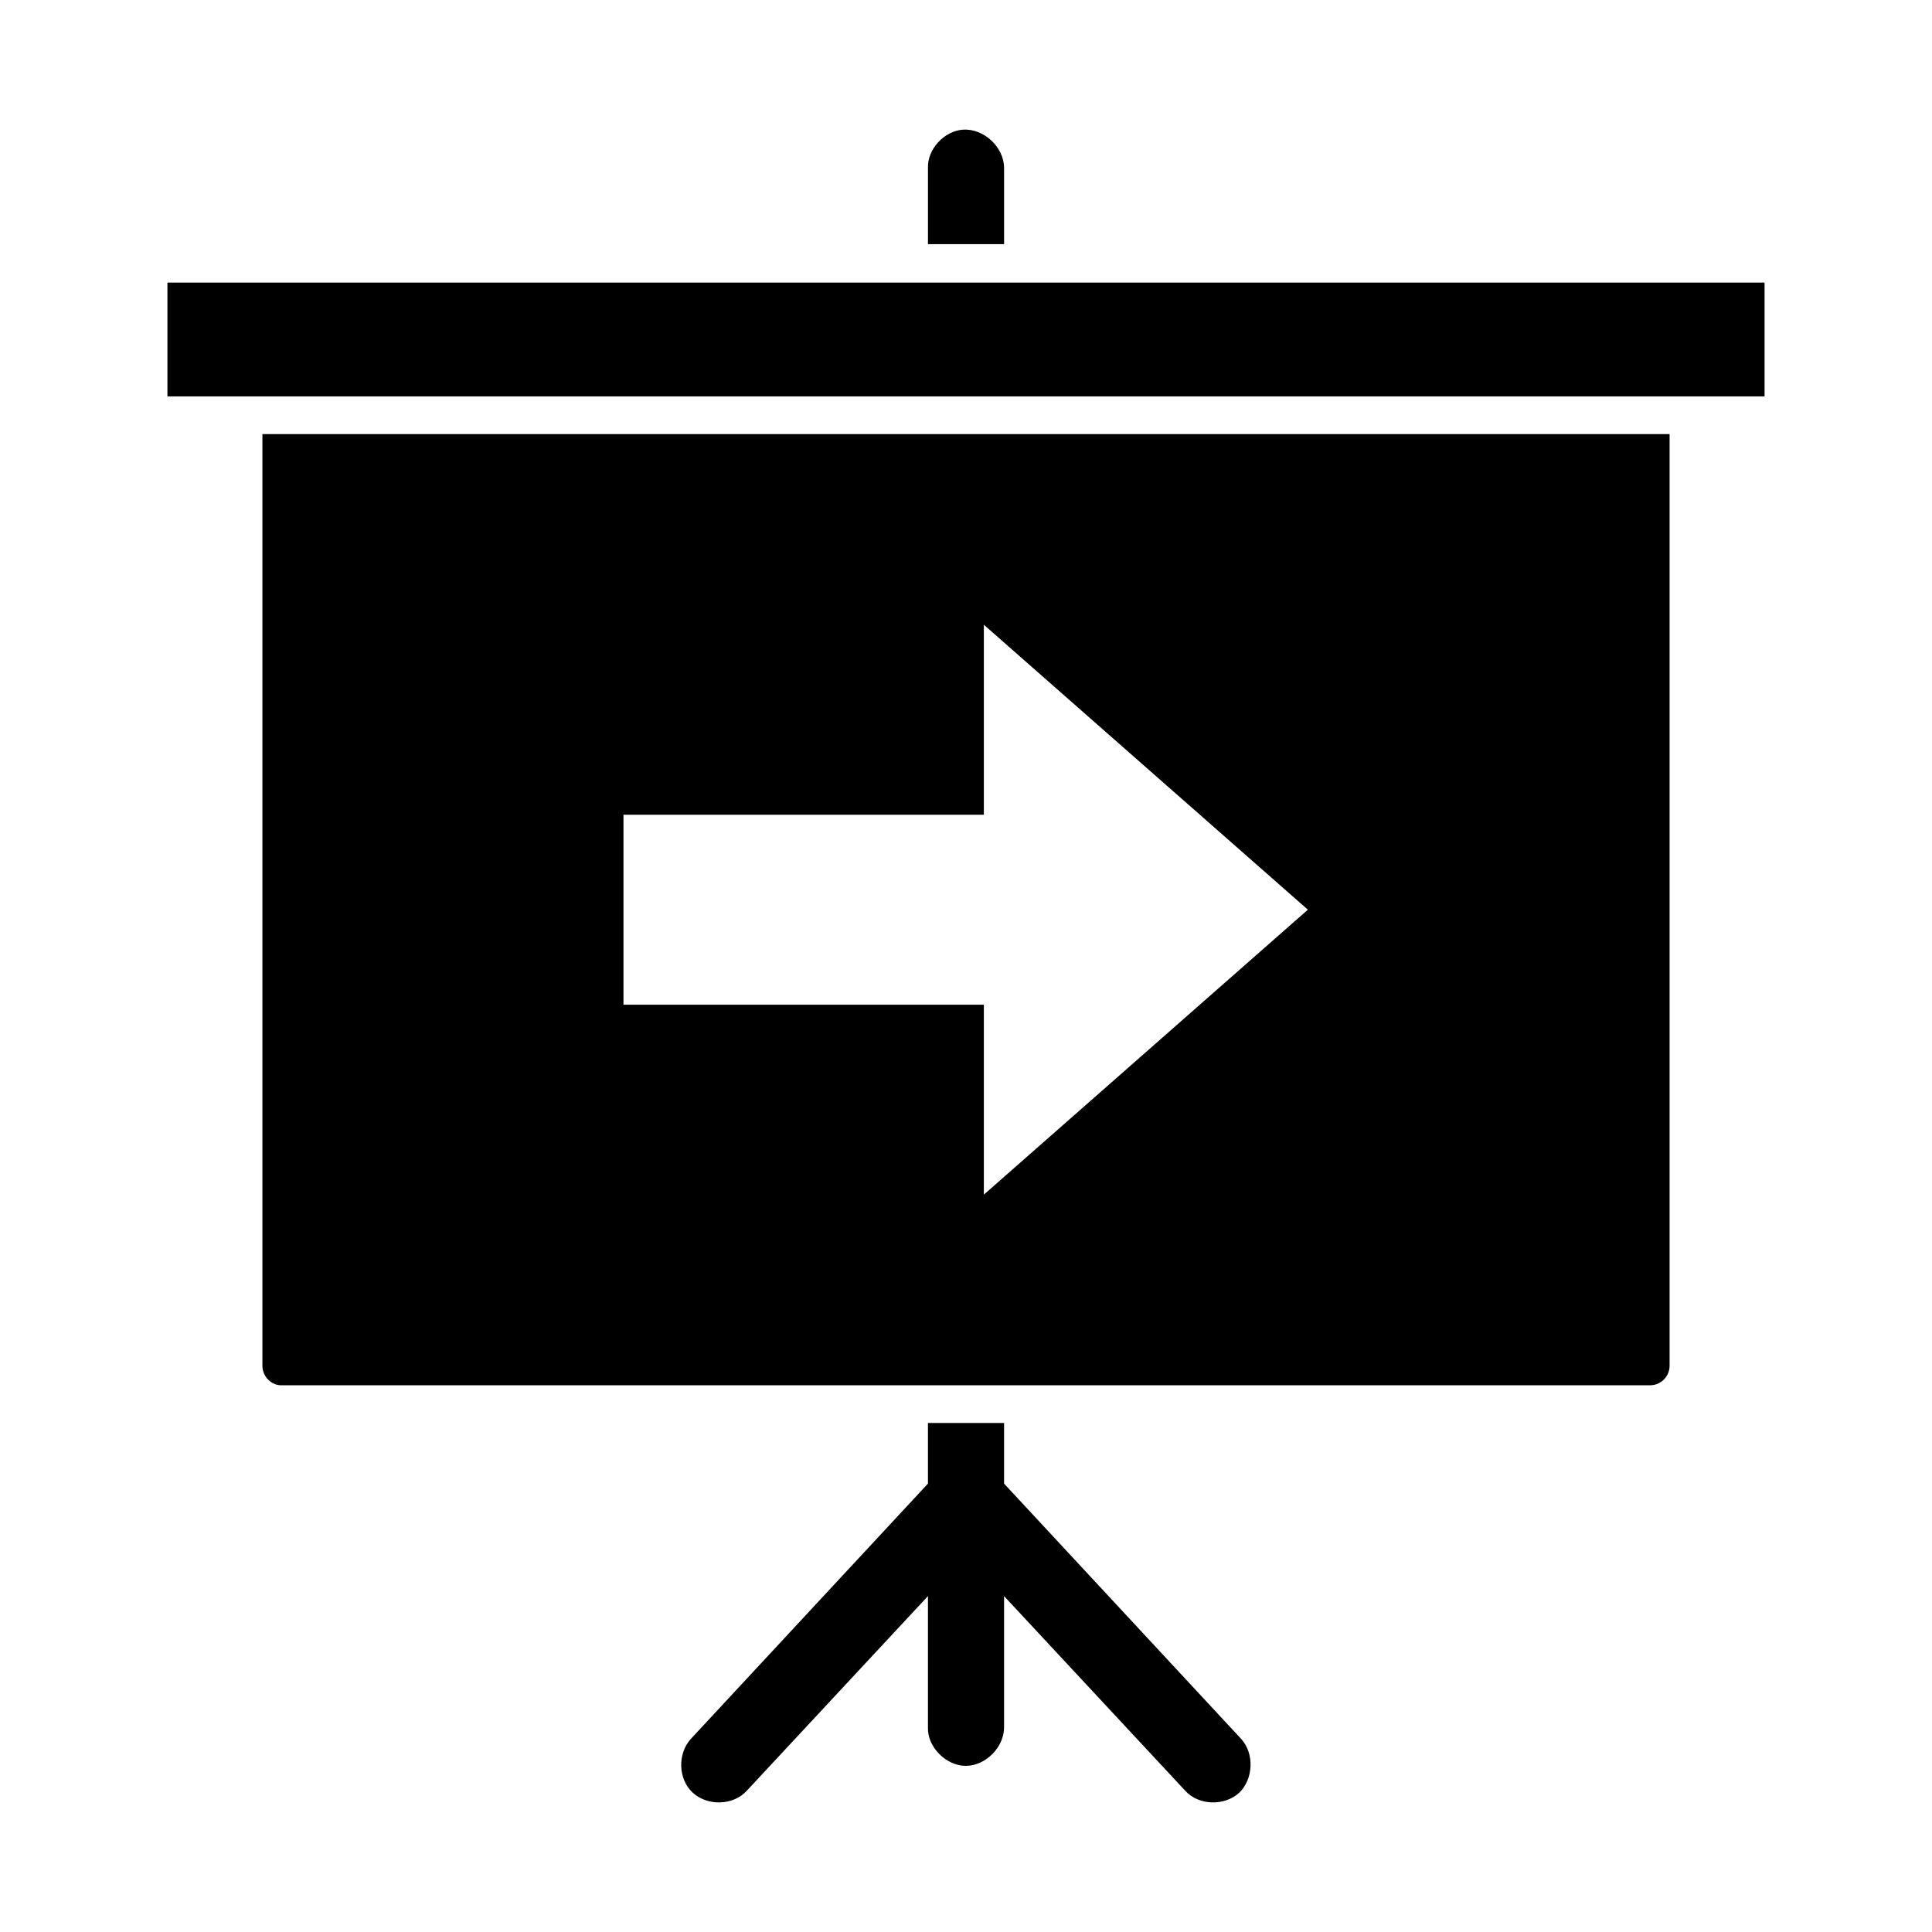 <?xml version="1.0" encoding="UTF-8"?>
<!-- Uploaded to: SVG Repo, www.svgrepo.com, Generator: SVG Repo Mixer Tools -->
<svg fill="#000000" width="800px" height="800px" version="1.1" viewBox="144 144 512 512" xmlns="http://www.w3.org/2000/svg">
 <path d="m399.2 178.36c-5 0.355-9.461 5.176-9.281 10.176v20.172h20.172v-20.172c0-5.535-5.356-10.531-10.891-10.176zm-210.83 40.523v30.168h423.26v-30.168zm25.172 40.164v246.89c0 2.856 2.32 5.176 5 5.176h362.74c2.856 0 5.176-2.32 5.176-5.176v-246.89zm191.19 50.52 85.867 75.512-85.867 75.512v-50.34h-95.504v-50.34h95.504zm-14.816 211.54v16.066l-62.836 67.656c-3.57 3.926-3.391 10.711 0.535 14.281 3.926 3.57 10.711 3.391 14.281-0.535l48.02-51.59v34.809c-0.18 5.176 4.82 10.176 9.996 10.176 5.356 0 10.176-5 10.176-10.176v-34.809l48.02 51.59c3.57 3.926 10.355 4.106 14.281 0.535 3.75-3.57 4.106-10.355 0.535-14.281l-62.836-67.656v-16.066z"/>
</svg>
